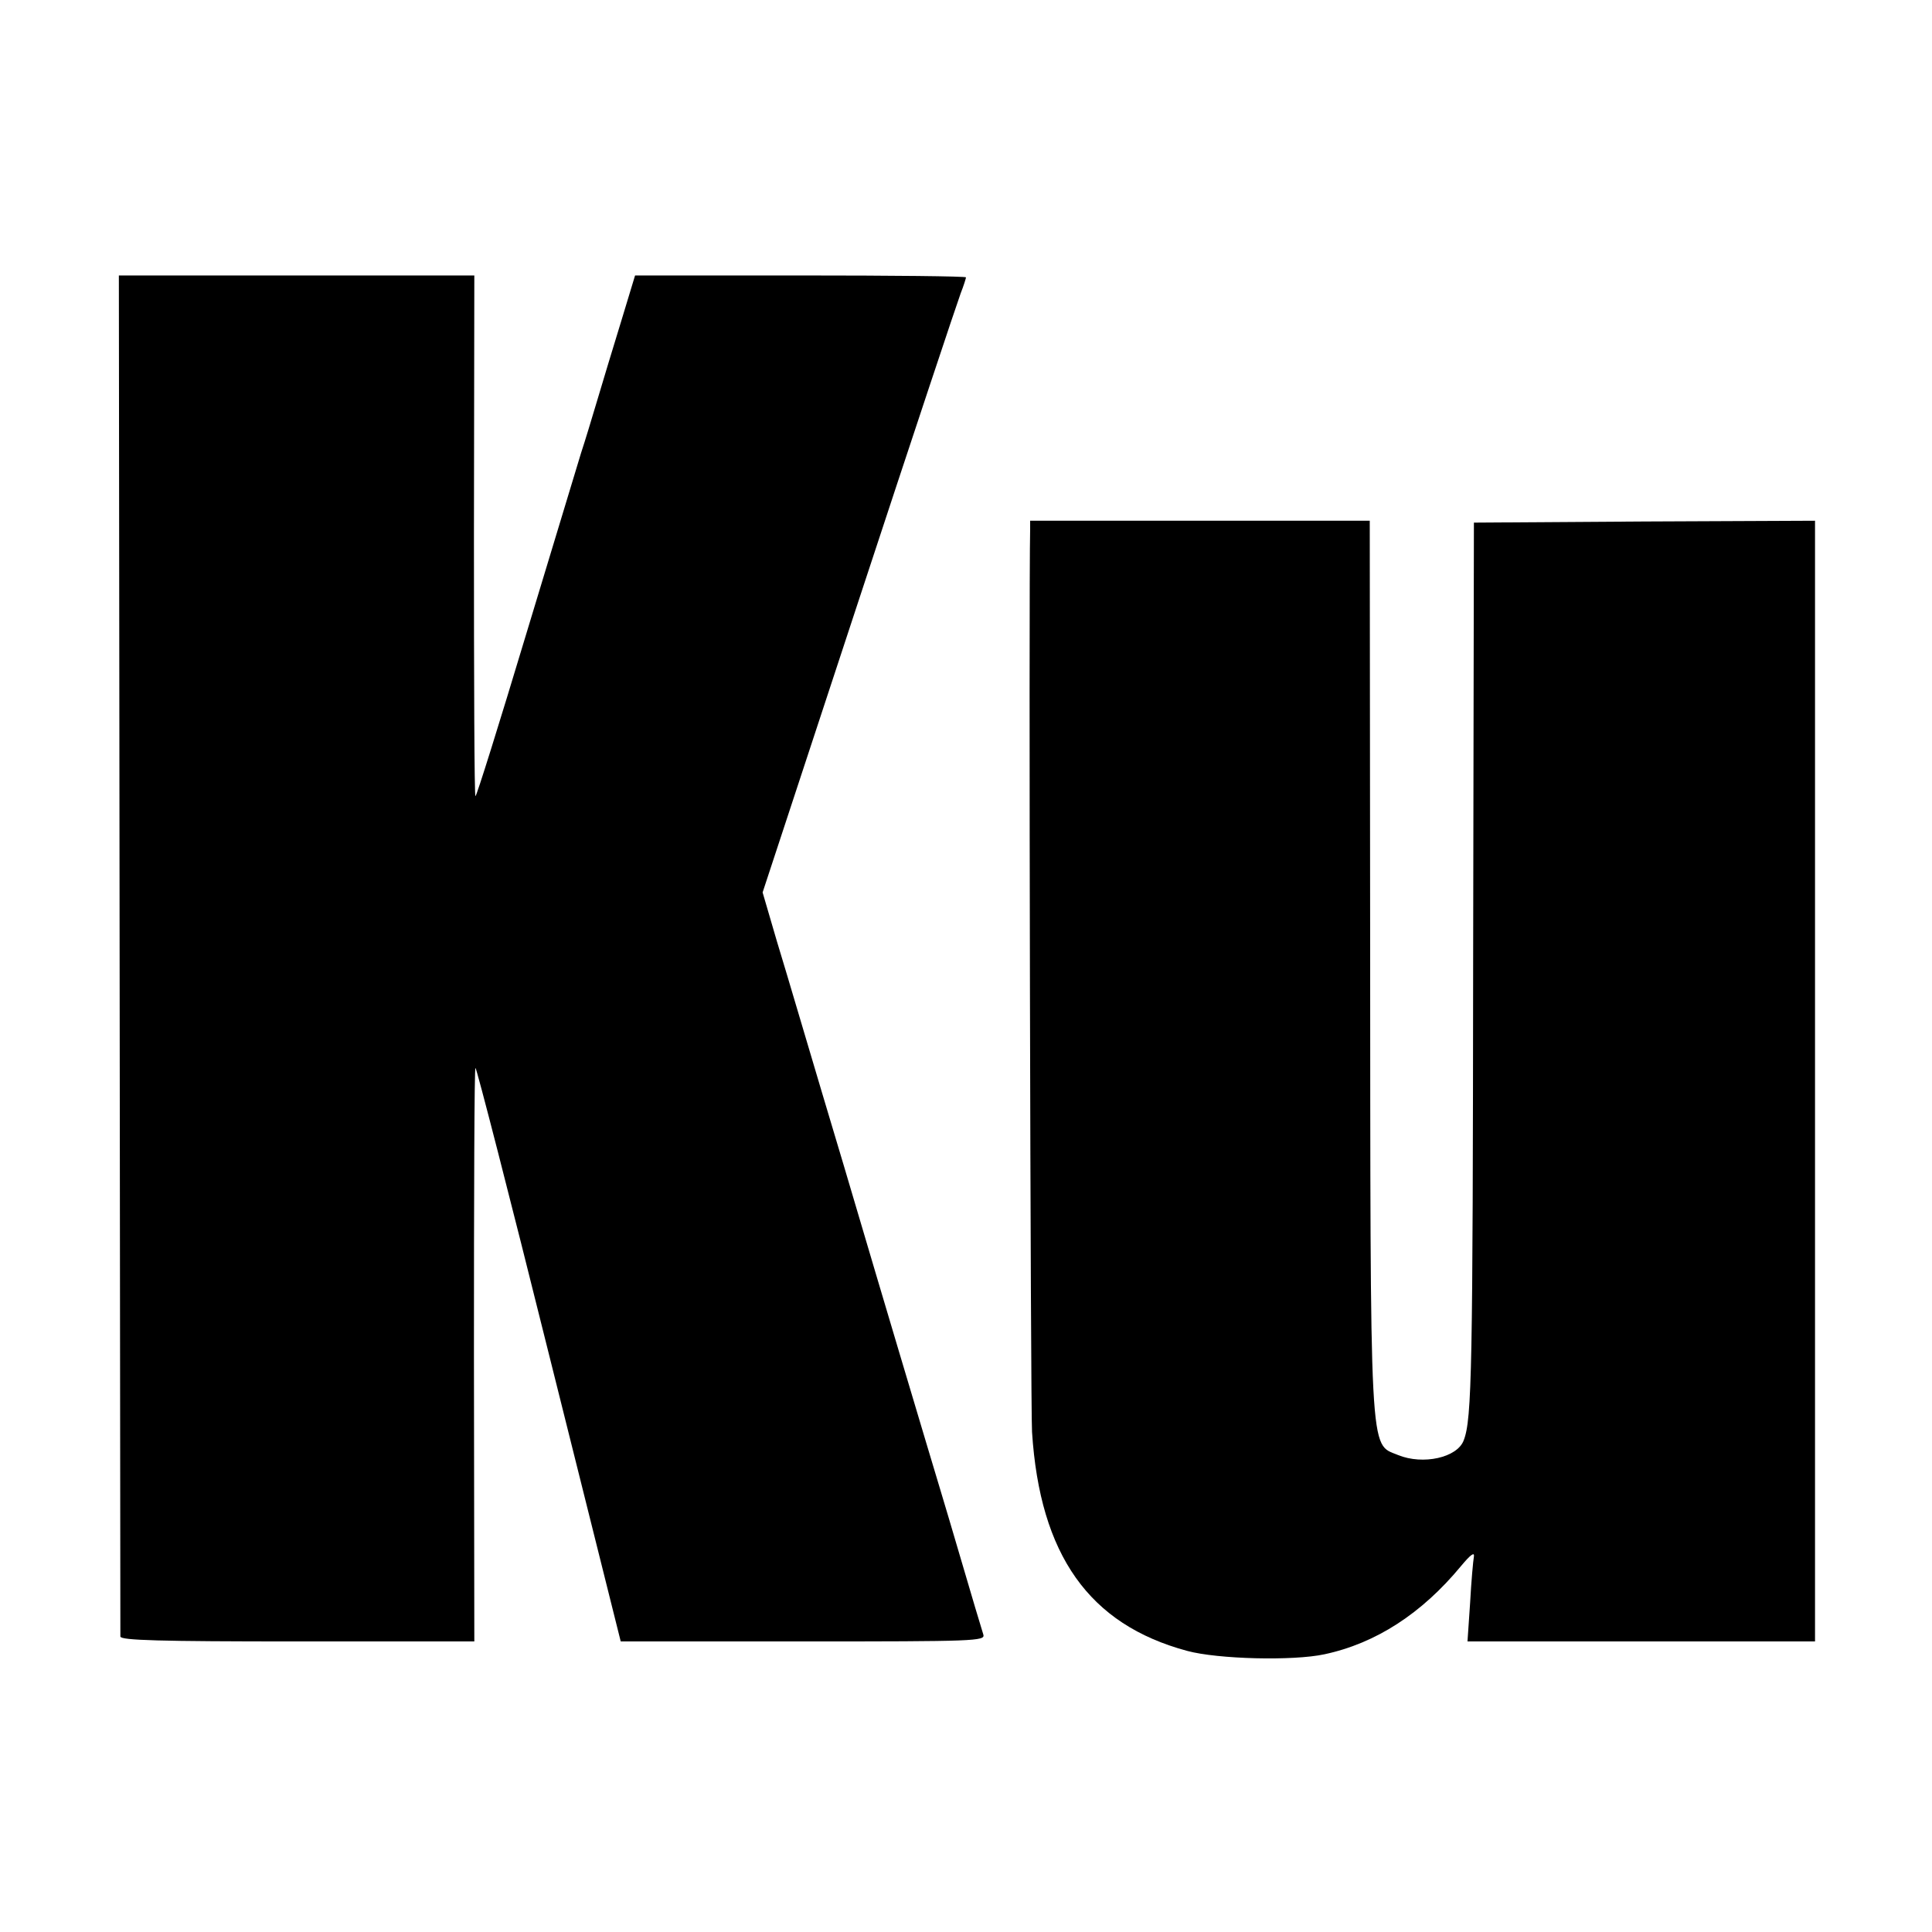 <?xml version="1.0" standalone="no"?>
<!DOCTYPE svg PUBLIC "-//W3C//DTD SVG 20010904//EN"
 "http://www.w3.org/TR/2001/REC-SVG-20010904/DTD/svg10.dtd">
<svg version="1.0" xmlns="http://www.w3.org/2000/svg"
 width="512pt" height="512pt" viewBox="0 0 512 512"
 preserveAspectRatio="xMidYMid meet">
<g transform="translate(0,512) scale(0.1,-0.1)"
fill="#000000" stroke="none">
<path d="M317 2592 c1 -988 2 -1803 2 -1809 1 -10 102 -13 470 -13 l468 0 -1
760 c0 418 1 760 4 760 3 0 91 -342 195 -760 l190 -760 483 0 c456 0 483 1
478 18 -3 9 -33 109 -66 222 -33 113 -72 241 -85 285 -42 141 -81 270 -220
740 -76 253 -154 519 -176 590 l-38 130 255 775 c140 426 262 792 270 813 8
20 14 40 14 42 0 3 -197 5 -438 5 l-439 0 -37 -122 c-21 -68 -49 -161 -63
-208 -14 -47 -33 -110 -43 -140 -9 -30 -75 -247 -146 -482 -71 -236 -131 -428
-134 -428 -3 0 -4 310 -4 690 l1 690 -471 0 -471 0 2 -1798z"/>
<path d="M2730 3718 c-4 -160 1 -2334 5 -2393 21 -326 151 -510 411 -580 81
-22 281 -27 364 -9 136 29 258 108 362 234 25 30 36 38 34 25 -2 -11 -7 -66
-10 -122 l-7 -103 461 0 460 0 0 1485 0 1485 -452 -2 -452 -3 -2 -1150 c-1
-1090 -3 -1226 -25 -1282 -17 -46 -108 -66 -174 -39 -77 32 -73 -30 -74 1404
l-1 1072 -450 0 -450 0 0 -22z"/>
</g>
</svg>
